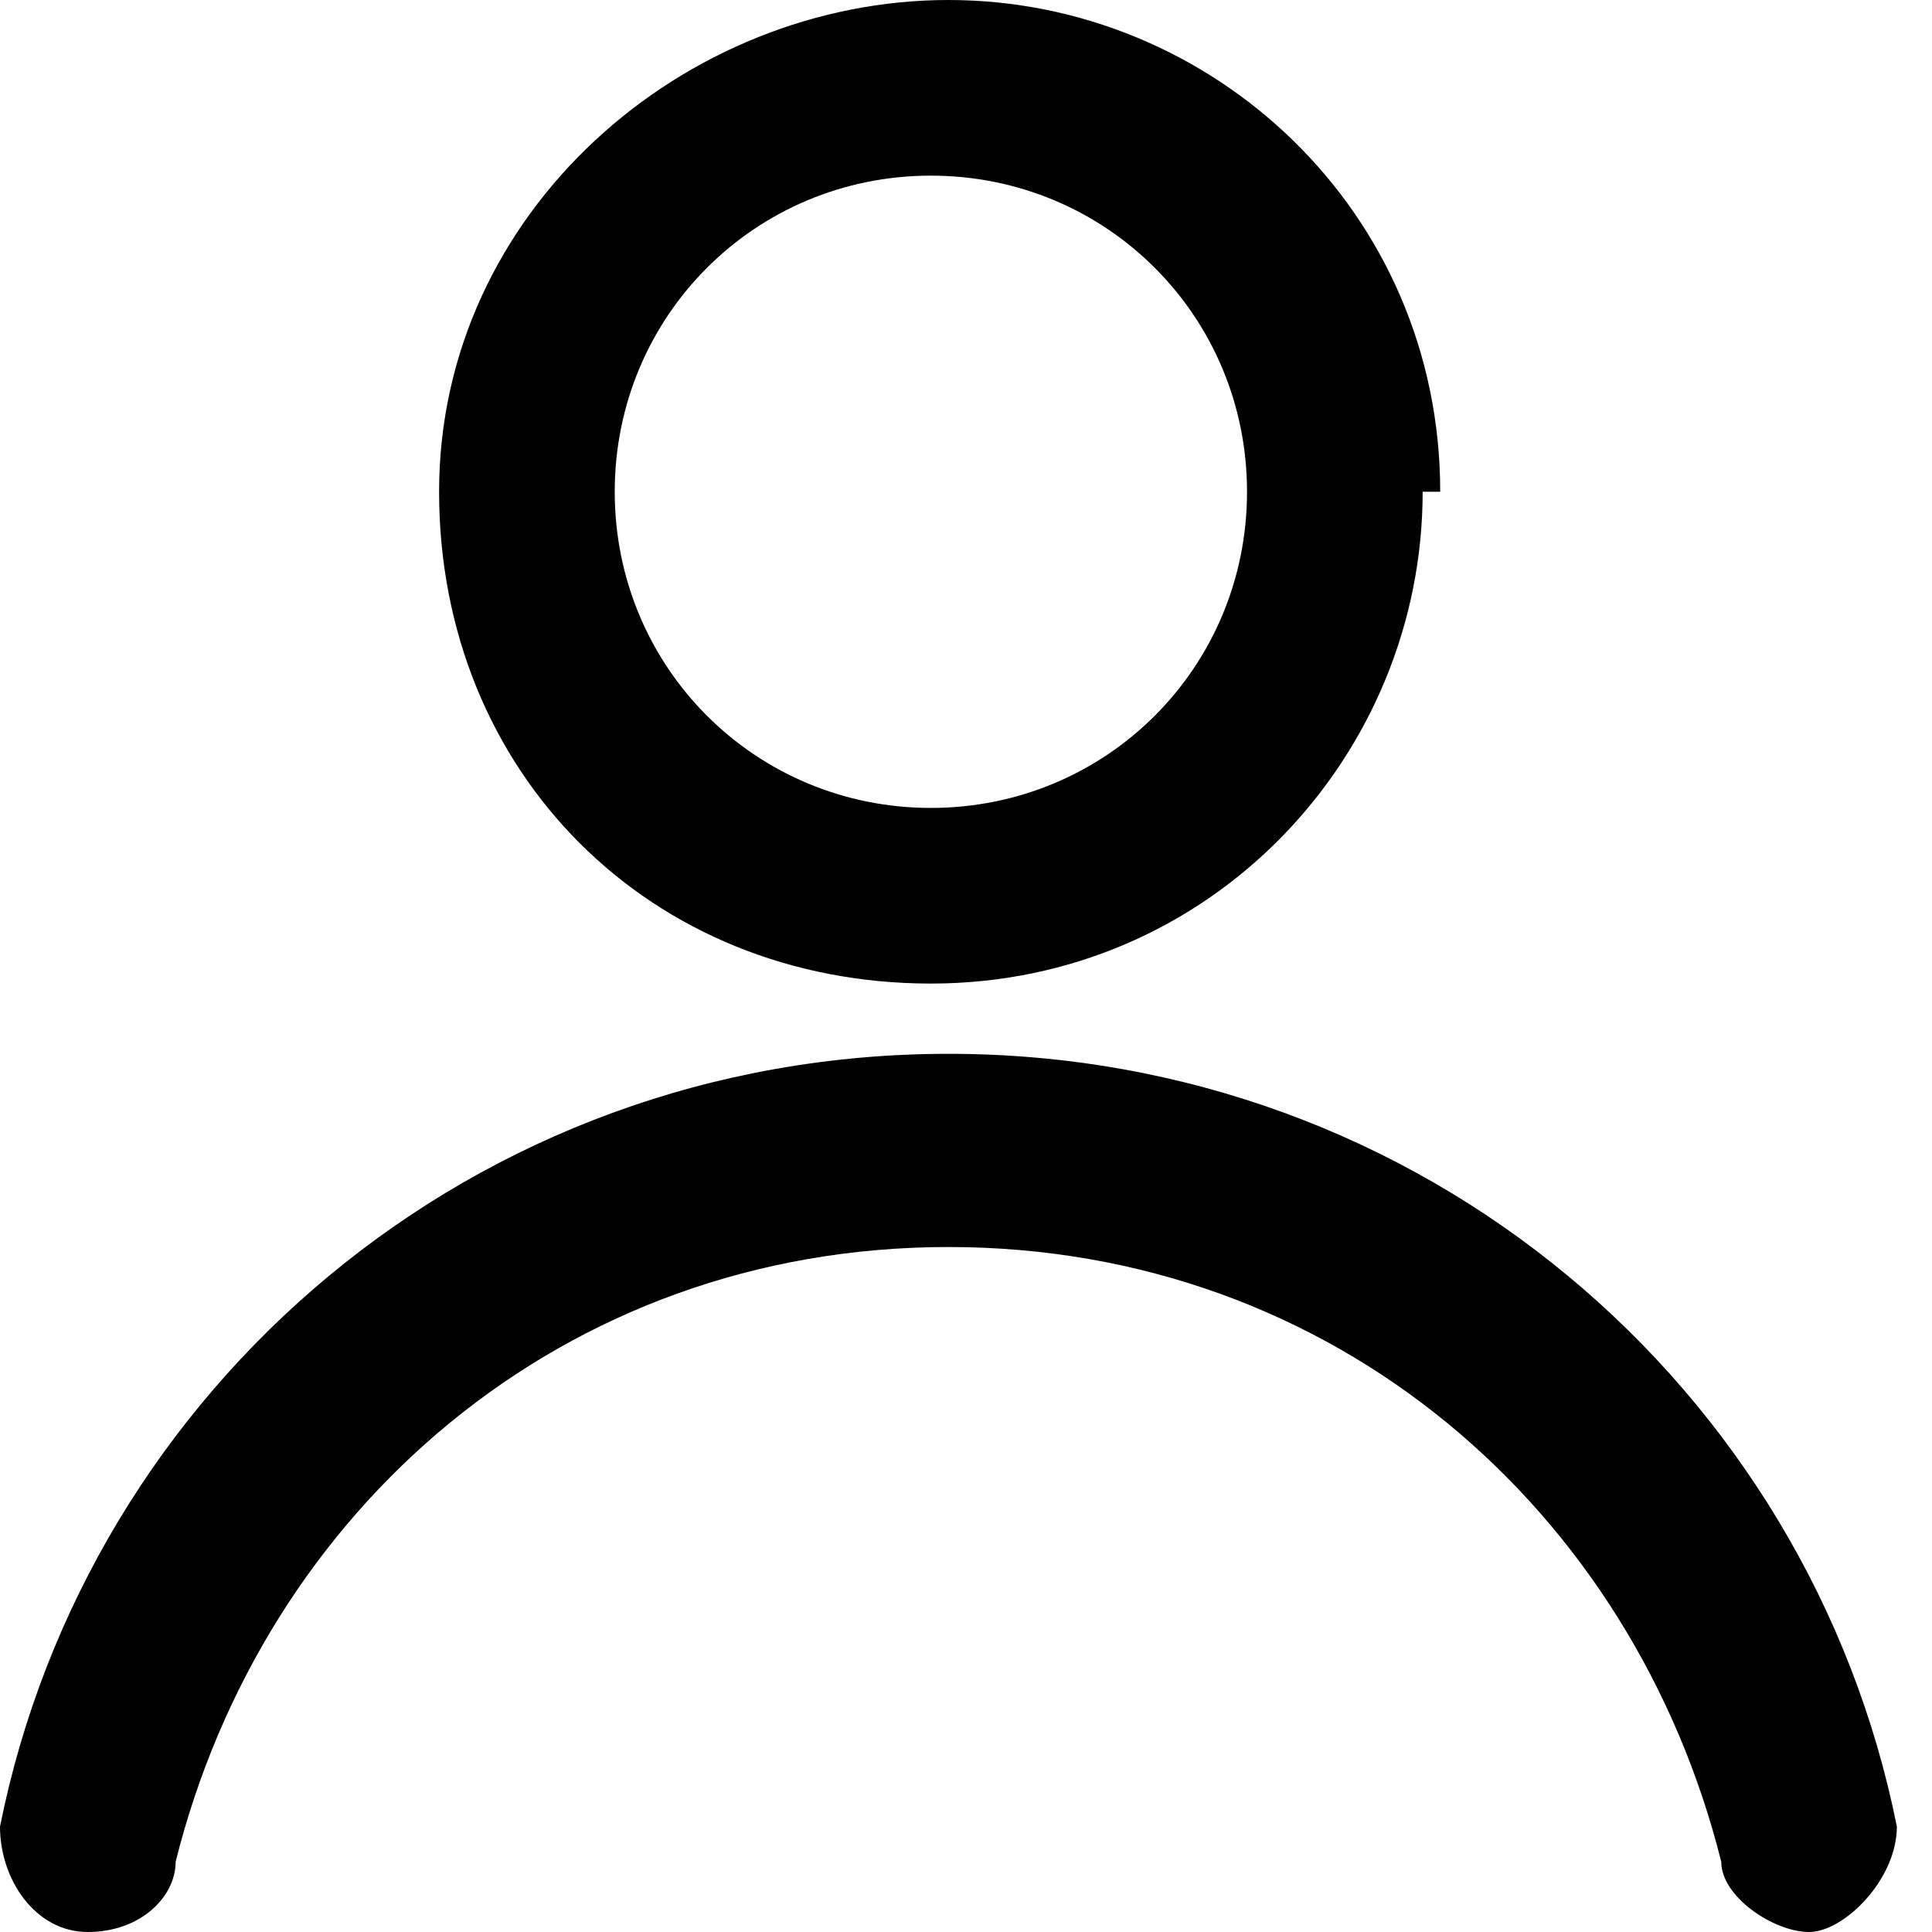 <?xml version="1.0" encoding="UTF-8"?>
<svg id="Layer_1" data-name="Layer 1" xmlns="http://www.w3.org/2000/svg" version="1.1" viewBox="0 0 11 11">
  <defs>
    <style>
      .cls-1 {
        fill: #000;
        fill-rule: evenodd;
        stroke-width: 0px;
      }
    </style>
  </defs>
  <path class="cls-1" d="M7.1,2.8c0,1-.8,1.8-1.8,1.8s-1.8-.8-1.8-1.8.8-1.8,1.8-1.8,1.8.8,1.8,1.8ZM8.1,2.8c0,1.5-1.2,2.8-2.8,2.8s-2.8-1.2-2.8-2.8S3.9,0,5.4,0s2.8,1.2,2.8,2.8ZM9.8,10.6c0,.2.3.4.5.4s.5-.3.5-.6c-.5-2.5-2.7-4.4-5.4-4.4S.5,7.9,0,10.4c0,.3.2.6.5.6s.5-.2.5-.4c.5-2,2.2-3.5,4.4-3.5s3.9,1.5,4.4,3.5Z"/>
</svg>